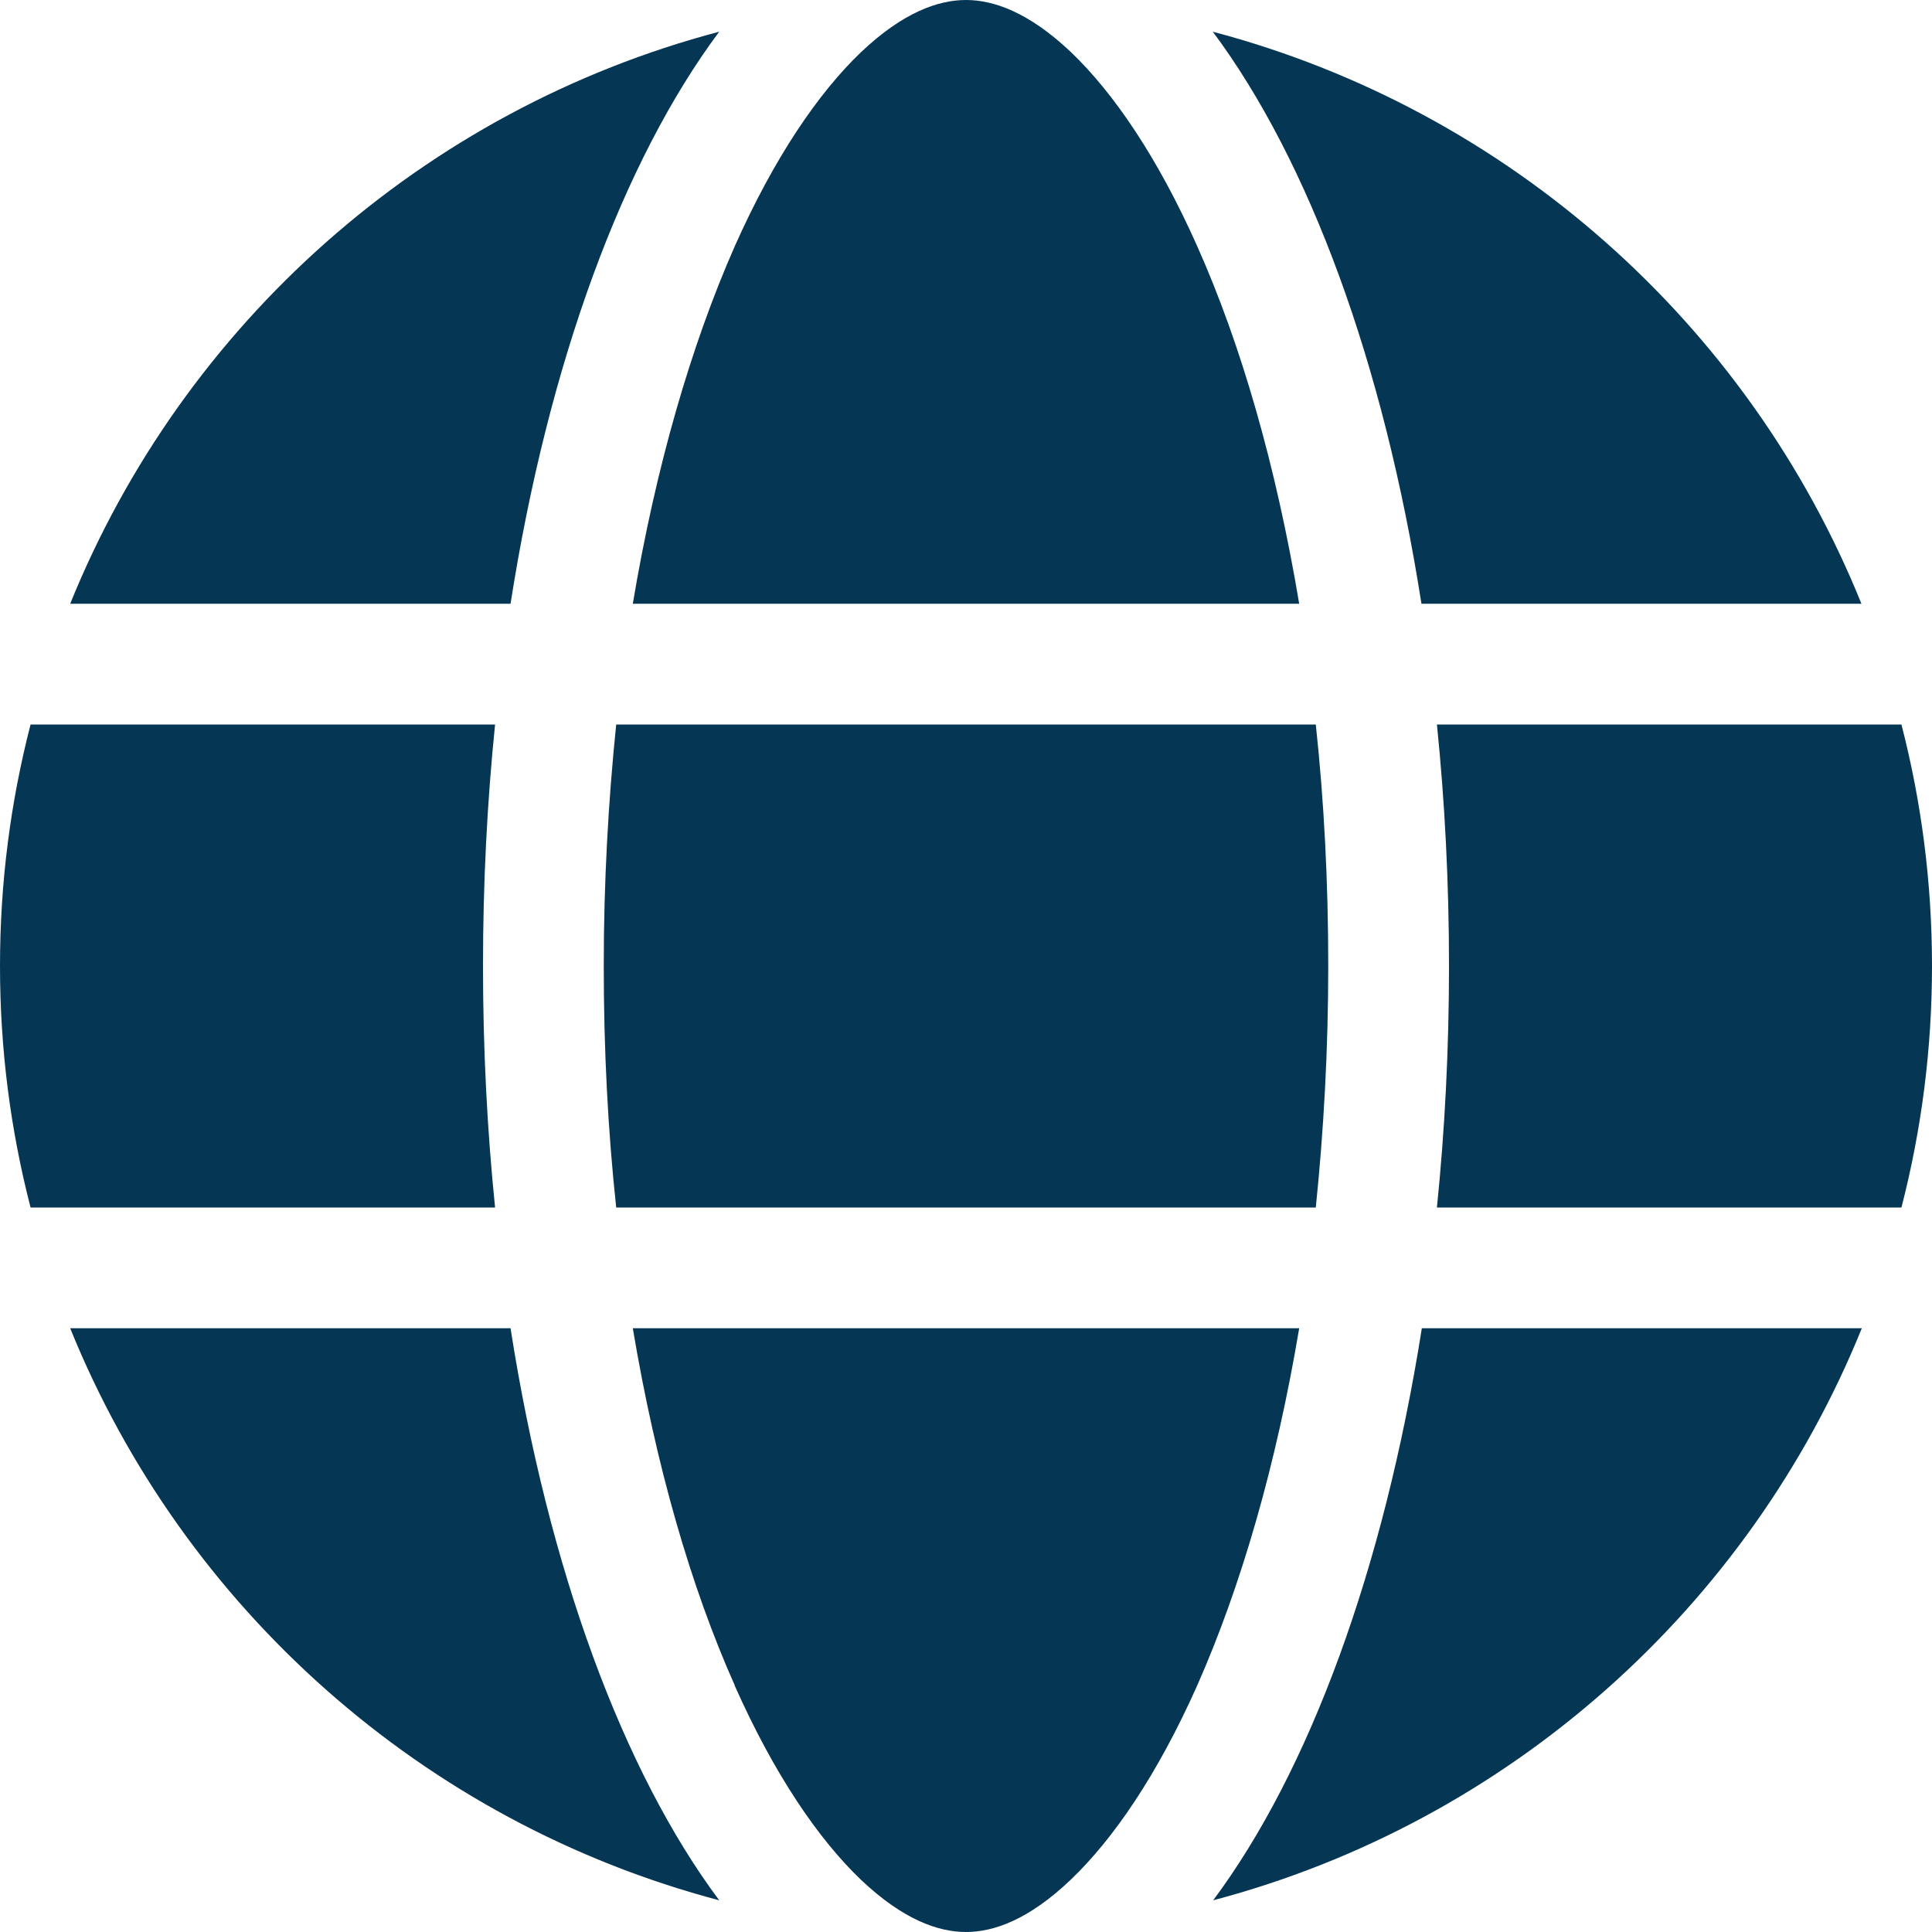 <svg width="512" height="512" viewBox="0 0 512 512" fill="none" xmlns="http://www.w3.org/2000/svg">
<path d="M352 256C352 278.2 350.8 299.6 348.7 320H163.3C161.1 299.6 160 278.2 160 256C160 233.8 161.2 212.4 163.3 192H348.7C350.9 212.4 352 233.8 352 256ZM380.8 192H503.9C509.2 212.5 512 233.9 512 256C512 278.1 509.2 299.5 503.9 320H380.8C382.9 299.4 384 278 384 256C384 234 382.9 212.6 380.8 192ZM493.4 160H376.7C366.7 96.1 346.9 42.6 321.4 8.4C399.7 29.1 463.4 85.9 493.3 160H493.4ZM344.3 160H167.7C173.8 123.6 183.2 91.4 194.7 65.3C205.2 41.7 216.9 24.6 228.2 13.8C239.4 3.2 248.7 0 256 0C263.3 0 272.6 3.2 283.8 13.8C295.1 24.6 306.8 41.7 317.3 65.3C328.9 91.3 338.2 123.5 344.3 160ZM135.3 160H18.6C48.6 85.9 112.2 29.1 190.6 8.4C165.1 42.6 145.3 96.1 135.3 160ZM8.1 192H131.2C129.1 212.6 128 234 128 256C128 278 129.1 299.4 131.2 320H8.1C2.8 299.5 0 278.1 0 256C0 233.9 2.8 212.5 8.1 192ZM194.7 446.6C183.1 420.6 173.8 388.4 167.7 352H344.3C338.2 388.4 328.8 420.6 317.3 446.6C306.8 470.2 295.1 487.3 283.8 498.1C272.6 508.8 263.3 512 256 512C248.7 512 239.4 508.8 228.2 498.2C216.9 487.4 205.2 470.3 194.7 446.7V446.6ZM135.3 352C145.3 415.9 165.1 469.4 190.6 503.6C112.2 482.9 48.6 426.1 18.6 352H135.3ZM493.4 352C463.4 426.1 399.8 482.9 321.5 503.6C347 469.4 366.7 415.9 376.8 352H493.4Z" fill="#053755"/>
</svg>
